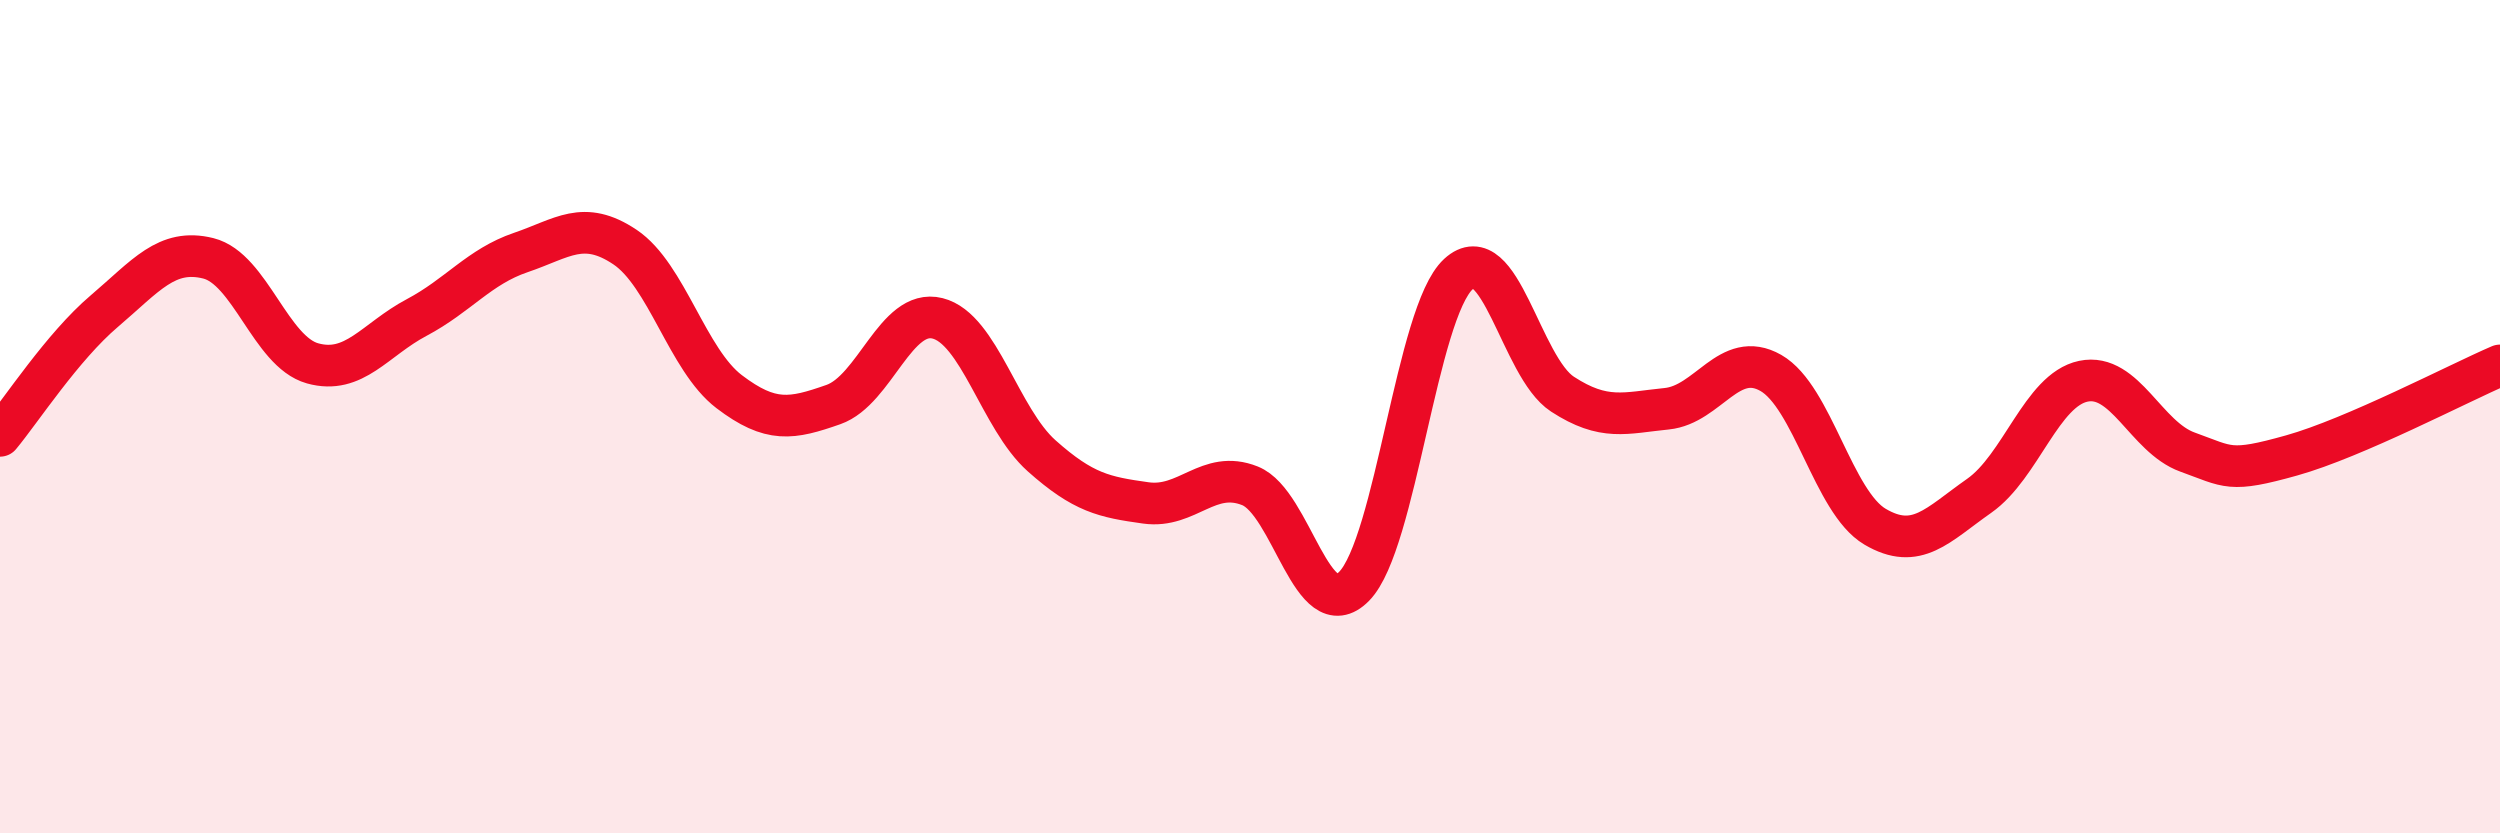 
    <svg width="60" height="20" viewBox="0 0 60 20" xmlns="http://www.w3.org/2000/svg">
      <path
        d="M 0,10.46 C 0.5,9.86 1.5,8.32 2.5,7.47 C 3.5,6.62 4,5.95 5,6.2 C 6,6.45 6.5,8.44 7.5,8.72 C 8.5,9 9,8.15 10,7.62 C 11,7.09 11.5,6.4 12.5,6.06 C 13.5,5.72 14,5.26 15,5.93 C 16,6.6 16.5,8.64 17.5,9.4 C 18.5,10.16 19,10.06 20,9.71 C 21,9.36 21.5,7.39 22.5,7.64 C 23.5,7.89 24,10.05 25,10.94 C 26,11.83 26.5,11.93 27.5,12.07 C 28.5,12.21 29,11.26 30,11.66 C 31,12.06 31.5,15.09 32.5,14.07 C 33.5,13.05 34,7.5 35,6.58 C 36,5.66 36.5,8.81 37.5,9.46 C 38.5,10.11 39,9.91 40,9.81 C 41,9.71 41.5,8.38 42.5,8.95 C 43.5,9.52 44,12.05 45,12.64 C 46,13.23 46.5,12.6 47.5,11.9 C 48.5,11.2 49,9.36 50,9.15 C 51,8.94 51.5,10.49 52.5,10.85 C 53.5,11.21 53.5,11.35 55,10.93 C 56.5,10.51 59,9.2 60,8.77L60 20L0 20Z"
        fill="#EB0A25"
        opacity="0.1"
        stroke-linecap="round"
        stroke-linejoin="round"
      />
      <path
        d="M 0,10.46 C 0.5,9.86 1.5,8.32 2.5,7.47 C 3.5,6.62 4,5.95 5,6.2 C 6,6.45 6.5,8.44 7.5,8.72 C 8.5,9 9,8.15 10,7.62 C 11,7.09 11.5,6.4 12.5,6.06 C 13.5,5.72 14,5.26 15,5.93 C 16,6.6 16.5,8.64 17.5,9.4 C 18.5,10.16 19,10.06 20,9.71 C 21,9.36 21.5,7.39 22.5,7.64 C 23.5,7.89 24,10.05 25,10.94 C 26,11.83 26.5,11.93 27.5,12.07 C 28.5,12.21 29,11.26 30,11.66 C 31,12.06 31.5,15.09 32.5,14.07 C 33.5,13.05 34,7.5 35,6.58 C 36,5.66 36.5,8.81 37.5,9.46 C 38.5,10.11 39,9.91 40,9.81 C 41,9.71 41.5,8.38 42.5,8.95 C 43.5,9.52 44,12.05 45,12.64 C 46,13.23 46.5,12.6 47.5,11.9 C 48.5,11.2 49,9.36 50,9.15 C 51,8.94 51.5,10.49 52.5,10.85 C 53.5,11.21 53.5,11.35 55,10.93 C 56.5,10.51 59,9.2 60,8.77"
        stroke="#EB0A25"
        stroke-width="1"
        fill="none"
        stroke-linecap="round"
        stroke-linejoin="round"
      />
    </svg>
  